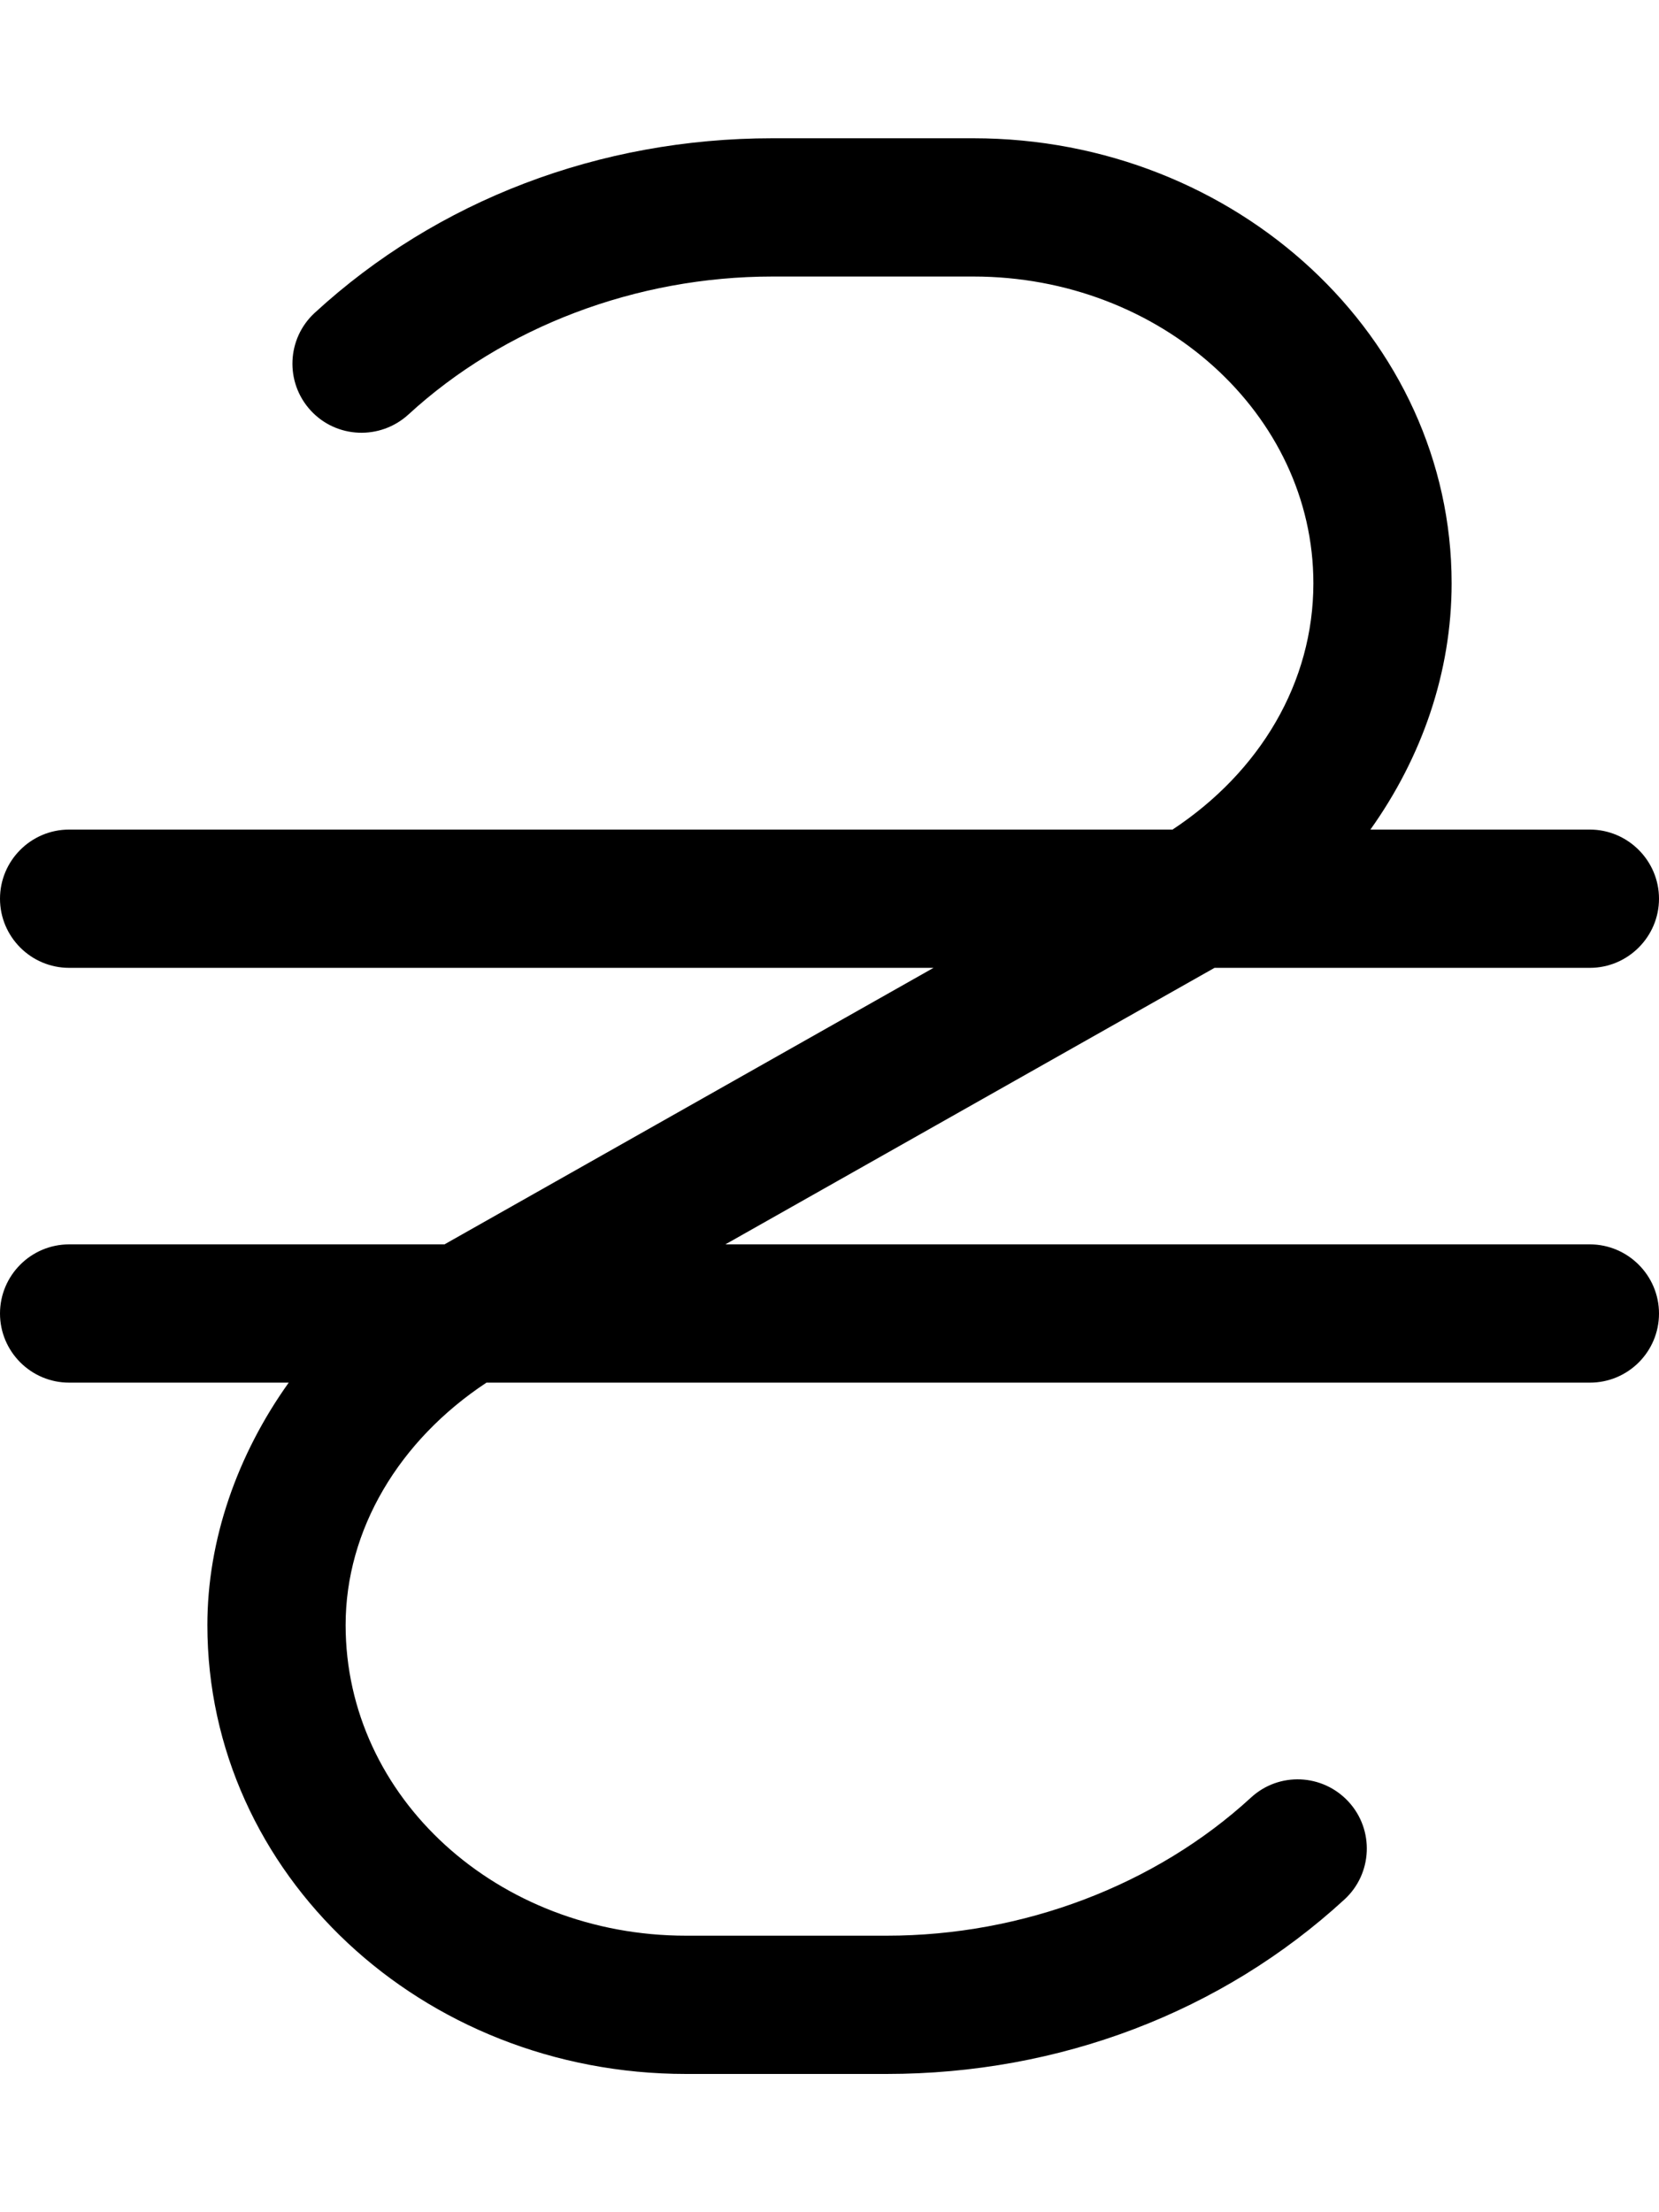 <svg xmlns="http://www.w3.org/2000/svg" viewBox="0 0 384 512"><!--! Font Awesome Pro 6.0.0-alpha3 by @fontawesome - https://fontawesome.com License - https://fontawesome.com/license (Commercial License) --><path d="M384 304c0 8.844-7.156 16-16 16H112.6C92.31 333.4 80 354.1 80 376.1C80 416.1 115.3 448 158.8 448h46.47c31.44 0 62.16-11.64 84.27-31.95c6.484-6 16.59-5.578 22.61 .953c5.984 6.516 5.547 16.64-.953 22.61C282.8 465.7 245.2 480 205.2 480H158.8C97.69 480 48 433.8 48 376.1C48 356.4 54.9 336.7 66.83 320H16C7.156 320 0 312.8 0 304S7.156 288 16 288h86.88l113.2-64H16C7.156 224 0 216.8 0 208S7.156 192 16 192h255.4C291.7 178.6 304 157.9 304 135C304 95.86 268.7 64 225.3 64H178.8C147.3 64 116.6 75.64 94.52 95.95C87.98 101.9 77.88 101.5 71.91 95C65.92 88.48 66.36 78.36 72.86 72.39C101.2 46.34 138.8 32 178.8 32h46.47C286.3 32 336 78.22 336 135C336 155.6 329.1 175.3 317.2 192H368C376.8 192 384 199.2 384 208S376.8 224 368 224h-86.88L167.9 288H368C376.8 288 384 295.2 384 304z"/></svg>